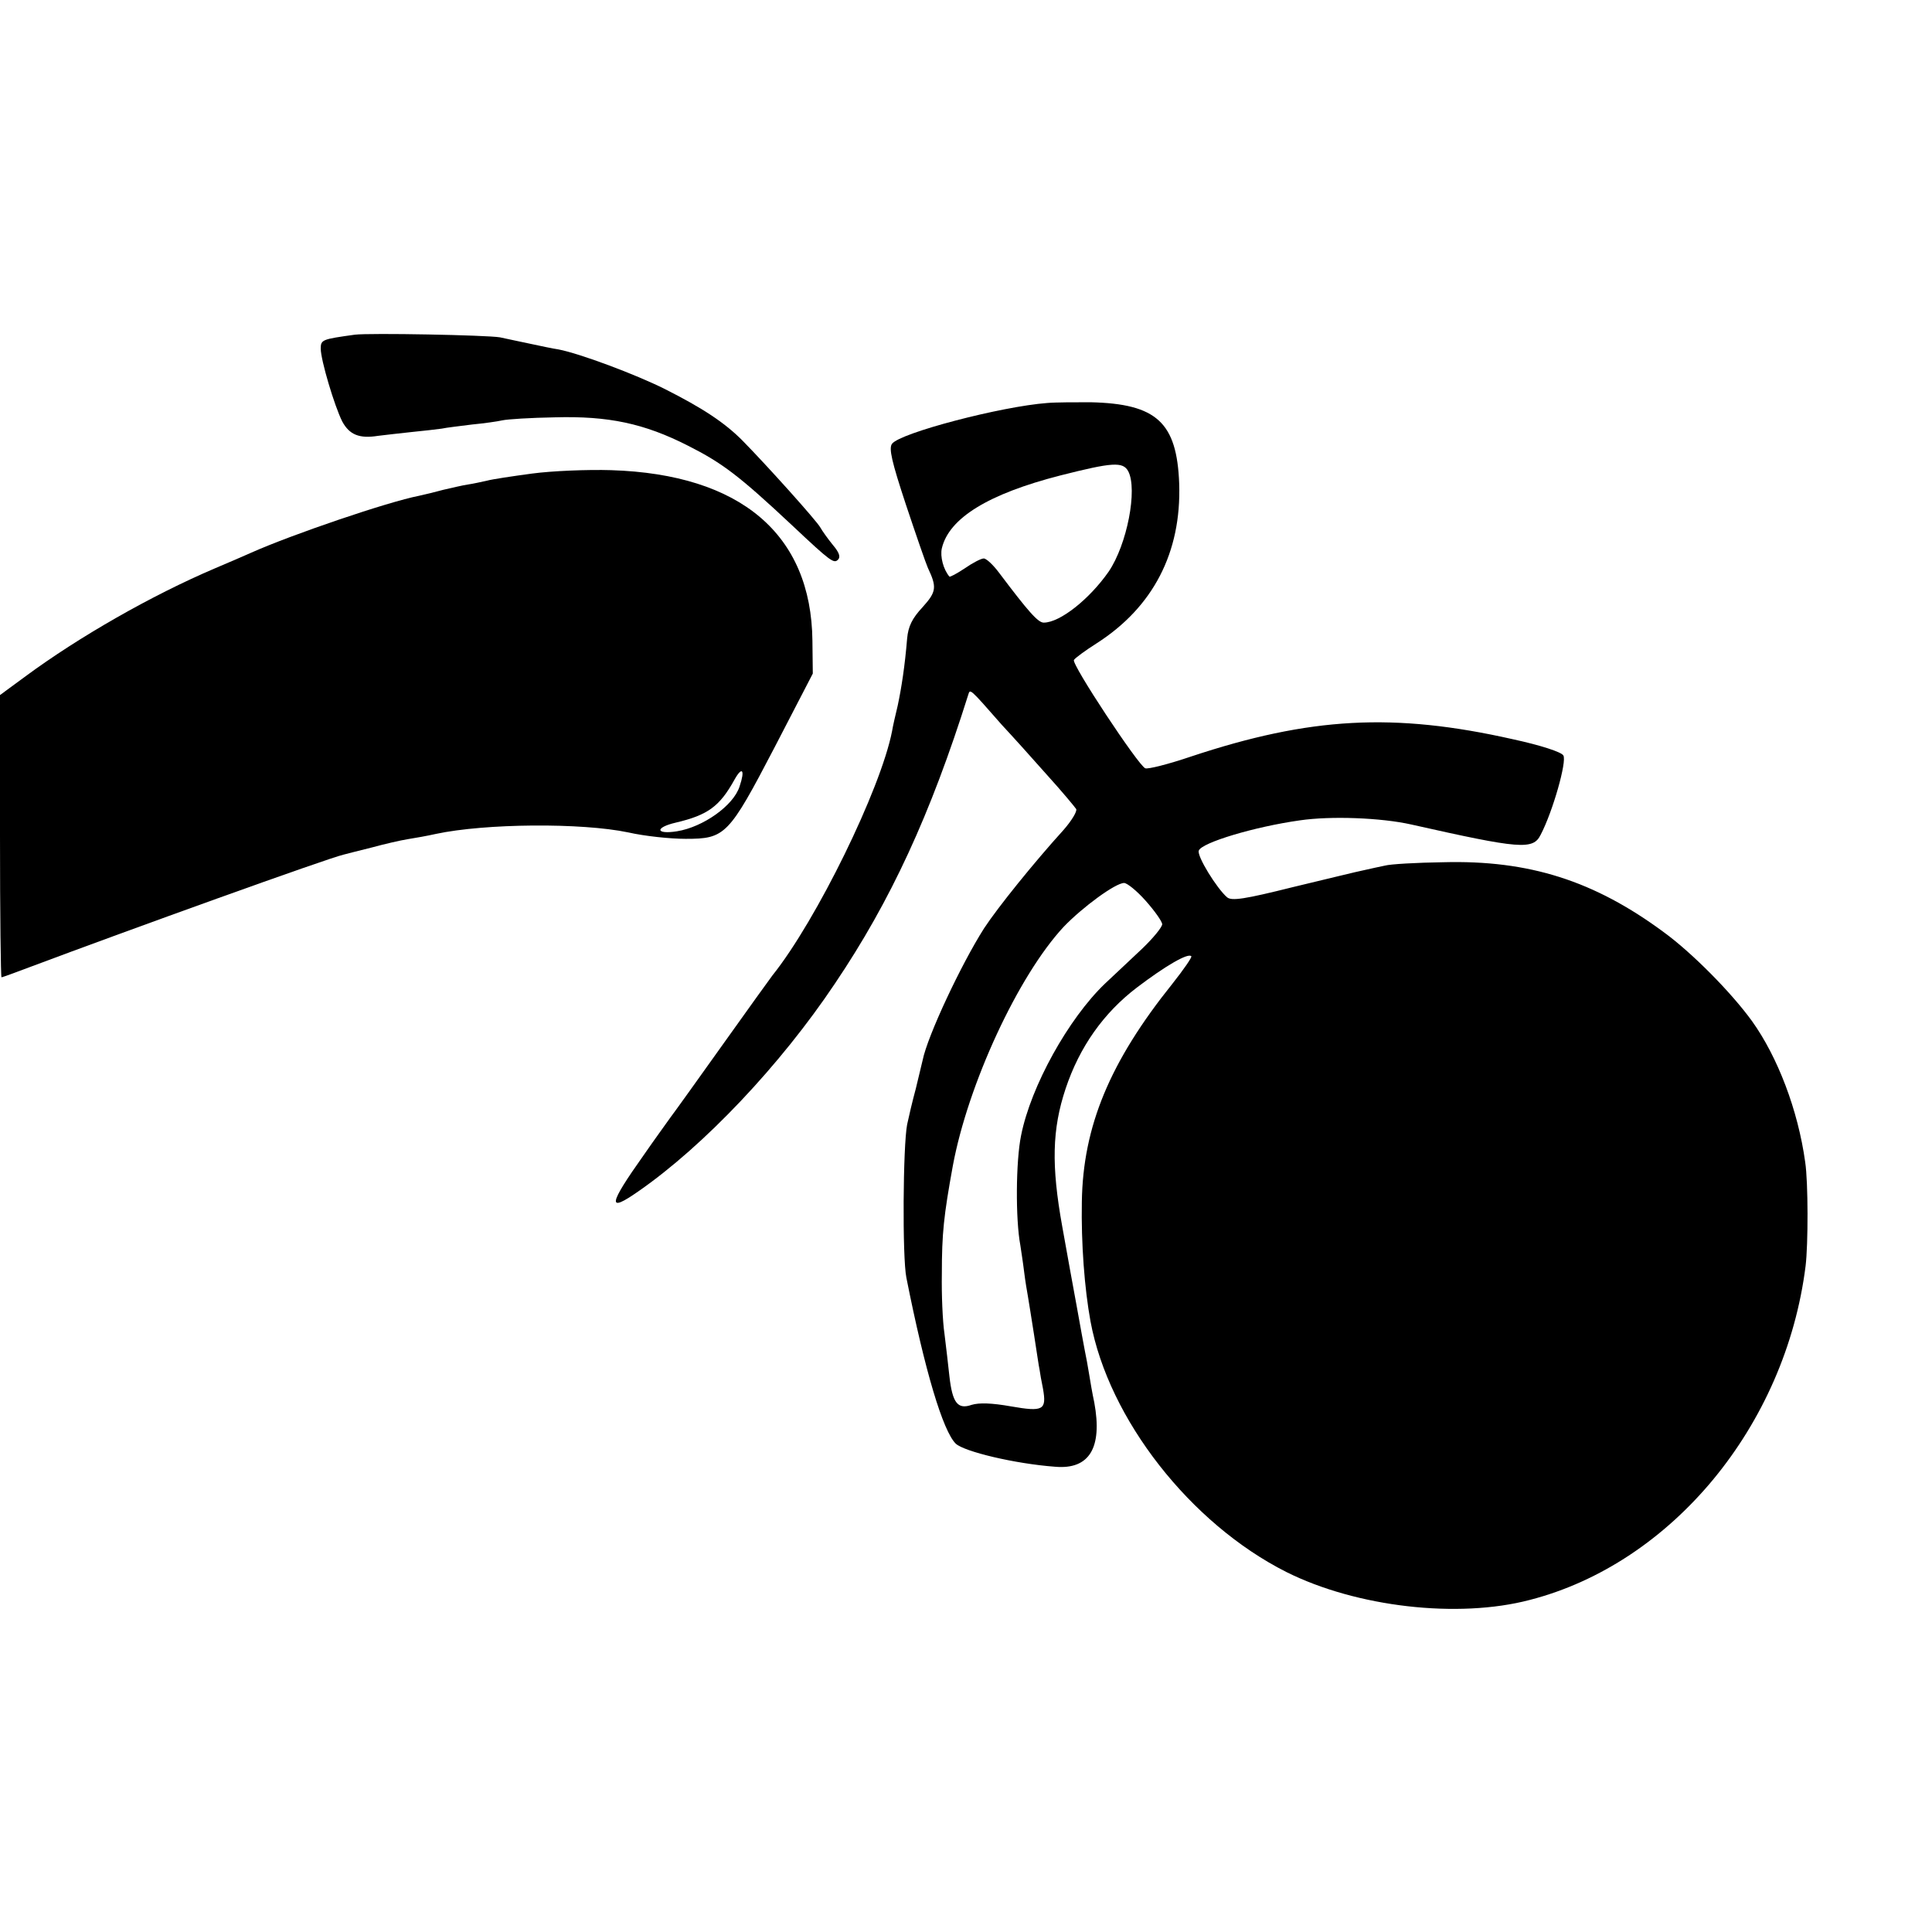 <?xml version="1.0" standalone="no"?>
<!DOCTYPE svg PUBLIC "-//W3C//DTD SVG 20010904//EN"
 "http://www.w3.org/TR/2001/REC-SVG-20010904/DTD/svg10.dtd">
<svg version="1.0" xmlns="http://www.w3.org/2000/svg"
 width="512pt" height="512pt" viewBox="0 0 512 512"
 preserveAspectRatio="xMidYMid meet">
<g transform="translate(0,512) scale(0.1,-0.1)"
fill="#000000" stroke="none">
<path d="M940 4233 c-86 -12 -90 -13 -90 -37 0 -30 36 -151 57 -193 19 -35 45
-46 95 -38 18 2 58 7 88 10 30 3 66 7 80 9 14 3 50 7 81 11 31 3 67 8 80 11
13 3 76 7 139 8 142 4 237 -16 353 -75 91 -46 135 -79 277 -212 103 -97 110
-101 121 -90 7 7 3 19 -14 39 -13 16 -28 37 -33 46 -9 17 -142 165 -205 229
-48 49 -108 88 -207 138 -78 39 -225 94 -282 105 -14 2 -47 9 -75 15 -27 6
-63 13 -80 17 -34 6 -346 12 -385 7z"/>
<path d="M2775 4052 c-121 -9 -389 -79 -411 -108 -9 -12 -1 -47 37 -162 27
-81 53 -156 58 -167 24 -51 23 -63 -14 -104 -28 -30 -38 -51 -41 -83 -6 -73
-15 -131 -25 -178 -6 -25 -13 -55 -15 -68 -30 -153 -200 -501 -317 -647 -4 -5
-63 -87 -130 -181 -67 -94 -130 -182 -140 -195 -9 -13 -42 -58 -71 -100 -95
-134 -97 -154 -14 -96 173 120 376 334 521 551 147 218 253 447 353 765 5 16
3 18 89 -80 28 -30 82 -90 120 -133 39 -43 73 -84 77 -90 3 -6 -12 -31 -34
-56 -78 -86 -174 -205 -210 -260 -60 -94 -150 -285 -163 -350 -2 -8 -10 -42
-18 -75 -9 -33 -19 -76 -23 -95 -11 -57 -13 -352 -2 -406 49 -247 97 -407 131
-440 23 -21 156 -53 263 -61 91 -8 126 50 104 170 -5 23 -11 58 -14 77 -3 19
-8 46 -11 60 -3 14 -12 66 -21 115 -9 50 -27 146 -39 215 -29 161 -27 257 9
365 37 111 101 201 189 268 75 57 135 92 144 83 3 -2 -20 -35 -50 -73 -166
-207 -237 -378 -240 -578 -2 -110 7 -230 23 -317 48 -259 265 -536 519 -664
186 -93 455 -124 645 -74 377 97 678 462 731 885 7 57 7 222 -1 275 -19 138
-73 279 -141 374 -55 76 -159 181 -233 235 -185 137 -358 192 -585 186 -71 -1
-141 -5 -155 -9 -14 -3 -38 -8 -55 -12 -16 -3 -101 -24 -189 -45 -128 -32
-162 -37 -174 -27 -27 23 -81 110 -75 124 8 21 147 63 268 80 82 12 215 7 295
-11 289 -65 323 -68 343 -27 32 61 70 195 60 210 -5 9 -60 27 -134 43 -315 71
-537 59 -853 -46 -59 -20 -114 -34 -121 -31 -18 7 -196 276 -189 287 3 5 30
25 60 44 150 96 225 241 219 423 -6 163 -60 212 -235 216 -41 0 -93 0 -115 -2z
m215 -181 c25 -48 -3 -194 -52 -266 -51 -73 -129 -135 -172 -135 -15 0 -40 28
-119 133 -15 20 -33 37 -40 37 -7 0 -30 -12 -50 -26 -21 -14 -40 -24 -41 -22
-16 19 -25 53 -20 75 19 80 123 144 314 193 138 35 166 37 180 11z m46 -1138
c24 -27 43 -54 44 -62 0 -8 -24 -37 -52 -64 -29 -27 -74 -70 -100 -94 -96 -92
-196 -271 -222 -402 -14 -68 -15 -222 -2 -291 2 -14 7 -45 10 -70 3 -25 8 -54
10 -65 2 -11 9 -56 16 -100 7 -44 13 -87 15 -95 1 -8 5 -31 9 -50 10 -57 1
-62 -85 -47 -51 9 -84 10 -104 4 -37 -13 -51 5 -59 76 -3 29 -9 79 -13 112 -5
33 -8 105 -7 160 0 106 5 153 29 285 40 216 173 504 294 634 50 52 137 116
160 116 8 0 34 -21 57 -47z"/>
<path d="M1410 3865 c-52 -7 -106 -15 -120 -19 -14 -3 -36 -8 -50 -10 -14 -2
-43 -9 -65 -14 -22 -6 -51 -13 -65 -16 -82 -16 -335 -102 -445 -151 -16 -7
-59 -26 -95 -41 -169 -72 -361 -182 -502 -286 l-68 -50 0 -374 c0 -206 2 -374
4 -374 2 0 35 12 72 26 269 101 791 289 834 299 8 2 42 11 75 19 33 9 76 19
95 22 19 3 53 9 75 14 131 28 386 30 510 4 44 -10 112 -17 152 -17 105 0 114
9 236 243 l101 195 -1 87 c-3 282 -190 441 -533 452 -63 2 -158 -2 -210 -9z
m550 -829 c-16 -51 -97 -108 -166 -119 -57 -9 -59 10 -3 23 85 20 116 43 155
113 21 38 29 27 14 -17z"/>
</g>
</svg>
